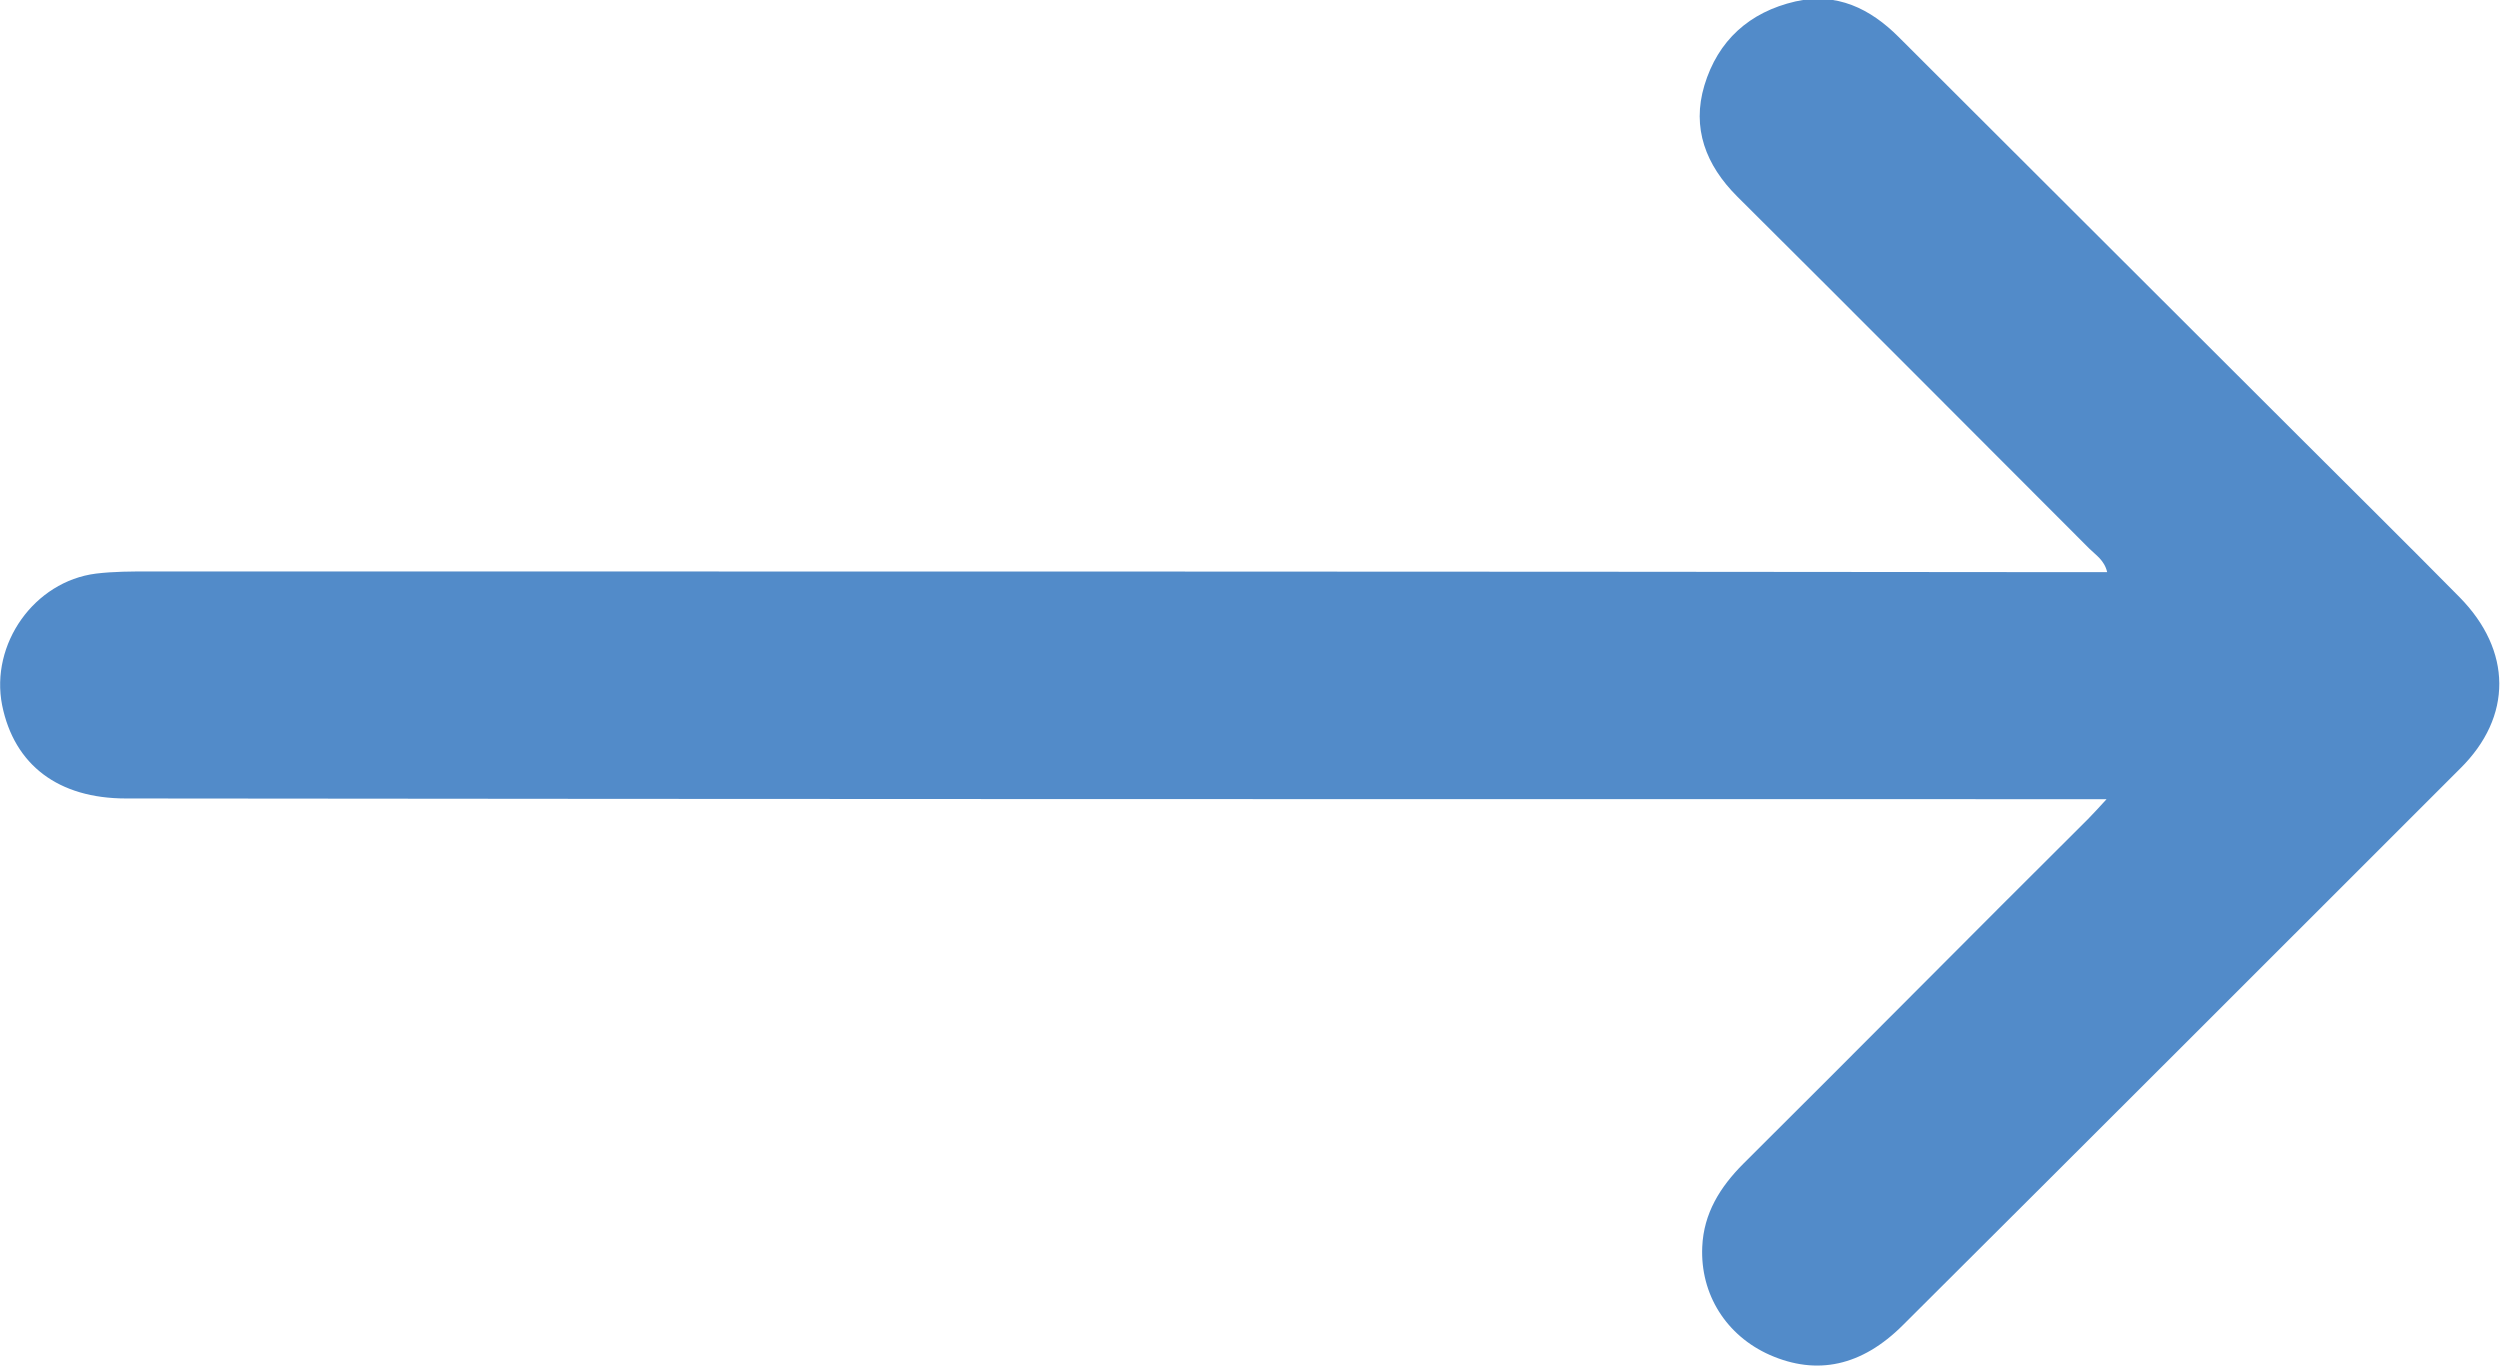 <?xml version="1.0" encoding="UTF-8"?> <svg xmlns="http://www.w3.org/2000/svg" id="_Слой_2" data-name="Слой 2" viewBox="0 0 351.3 192.2"><defs><style> .cls-1 { fill: #528bc9; } </style></defs><g id="_Слой_1-2" data-name="Слой 1"><path class="cls-1" d="M296.4,112.3c-2.2,0-3.6,0-4.9,0-91.3,0-182.5,0-273.8-.1-9.5,0-15.7-4.7-17.4-13.1-1.7-8.6,4.5-17.4,13.2-18.5,2.5-.3,5-.3,7.5-.3,90.3,0,180.5,0,270.8,.1,1.3,0,2.7,0,4.3,0-.4-1.7-1.6-2.4-2.5-3.3-16.5-16.5-32.9-33-49.5-49.5-4.4-4.4-6.4-9.6-4.6-15.6,1.9-6.3,6.3-10.3,12.8-11.8,5.8-1.3,10.5,1,14.5,5,18.7,18.7,37.4,37.3,56.1,56,7.6,7.6,15.2,15.1,22.7,22.7,7.4,7.5,7.5,16.8,.1,24.1-26.1,26.1-52.2,52.2-78.3,78.2-5.8,5.8-12.1,7.1-18.7,4.2-6.1-2.7-9.8-8.5-9.5-15.2,.2-4.7,2.5-8.4,5.8-11.7,16.2-16.1,32.2-32.3,48.4-48.4,.8-.8,1.5-1.6,2.8-3Z"></path></g></svg> 